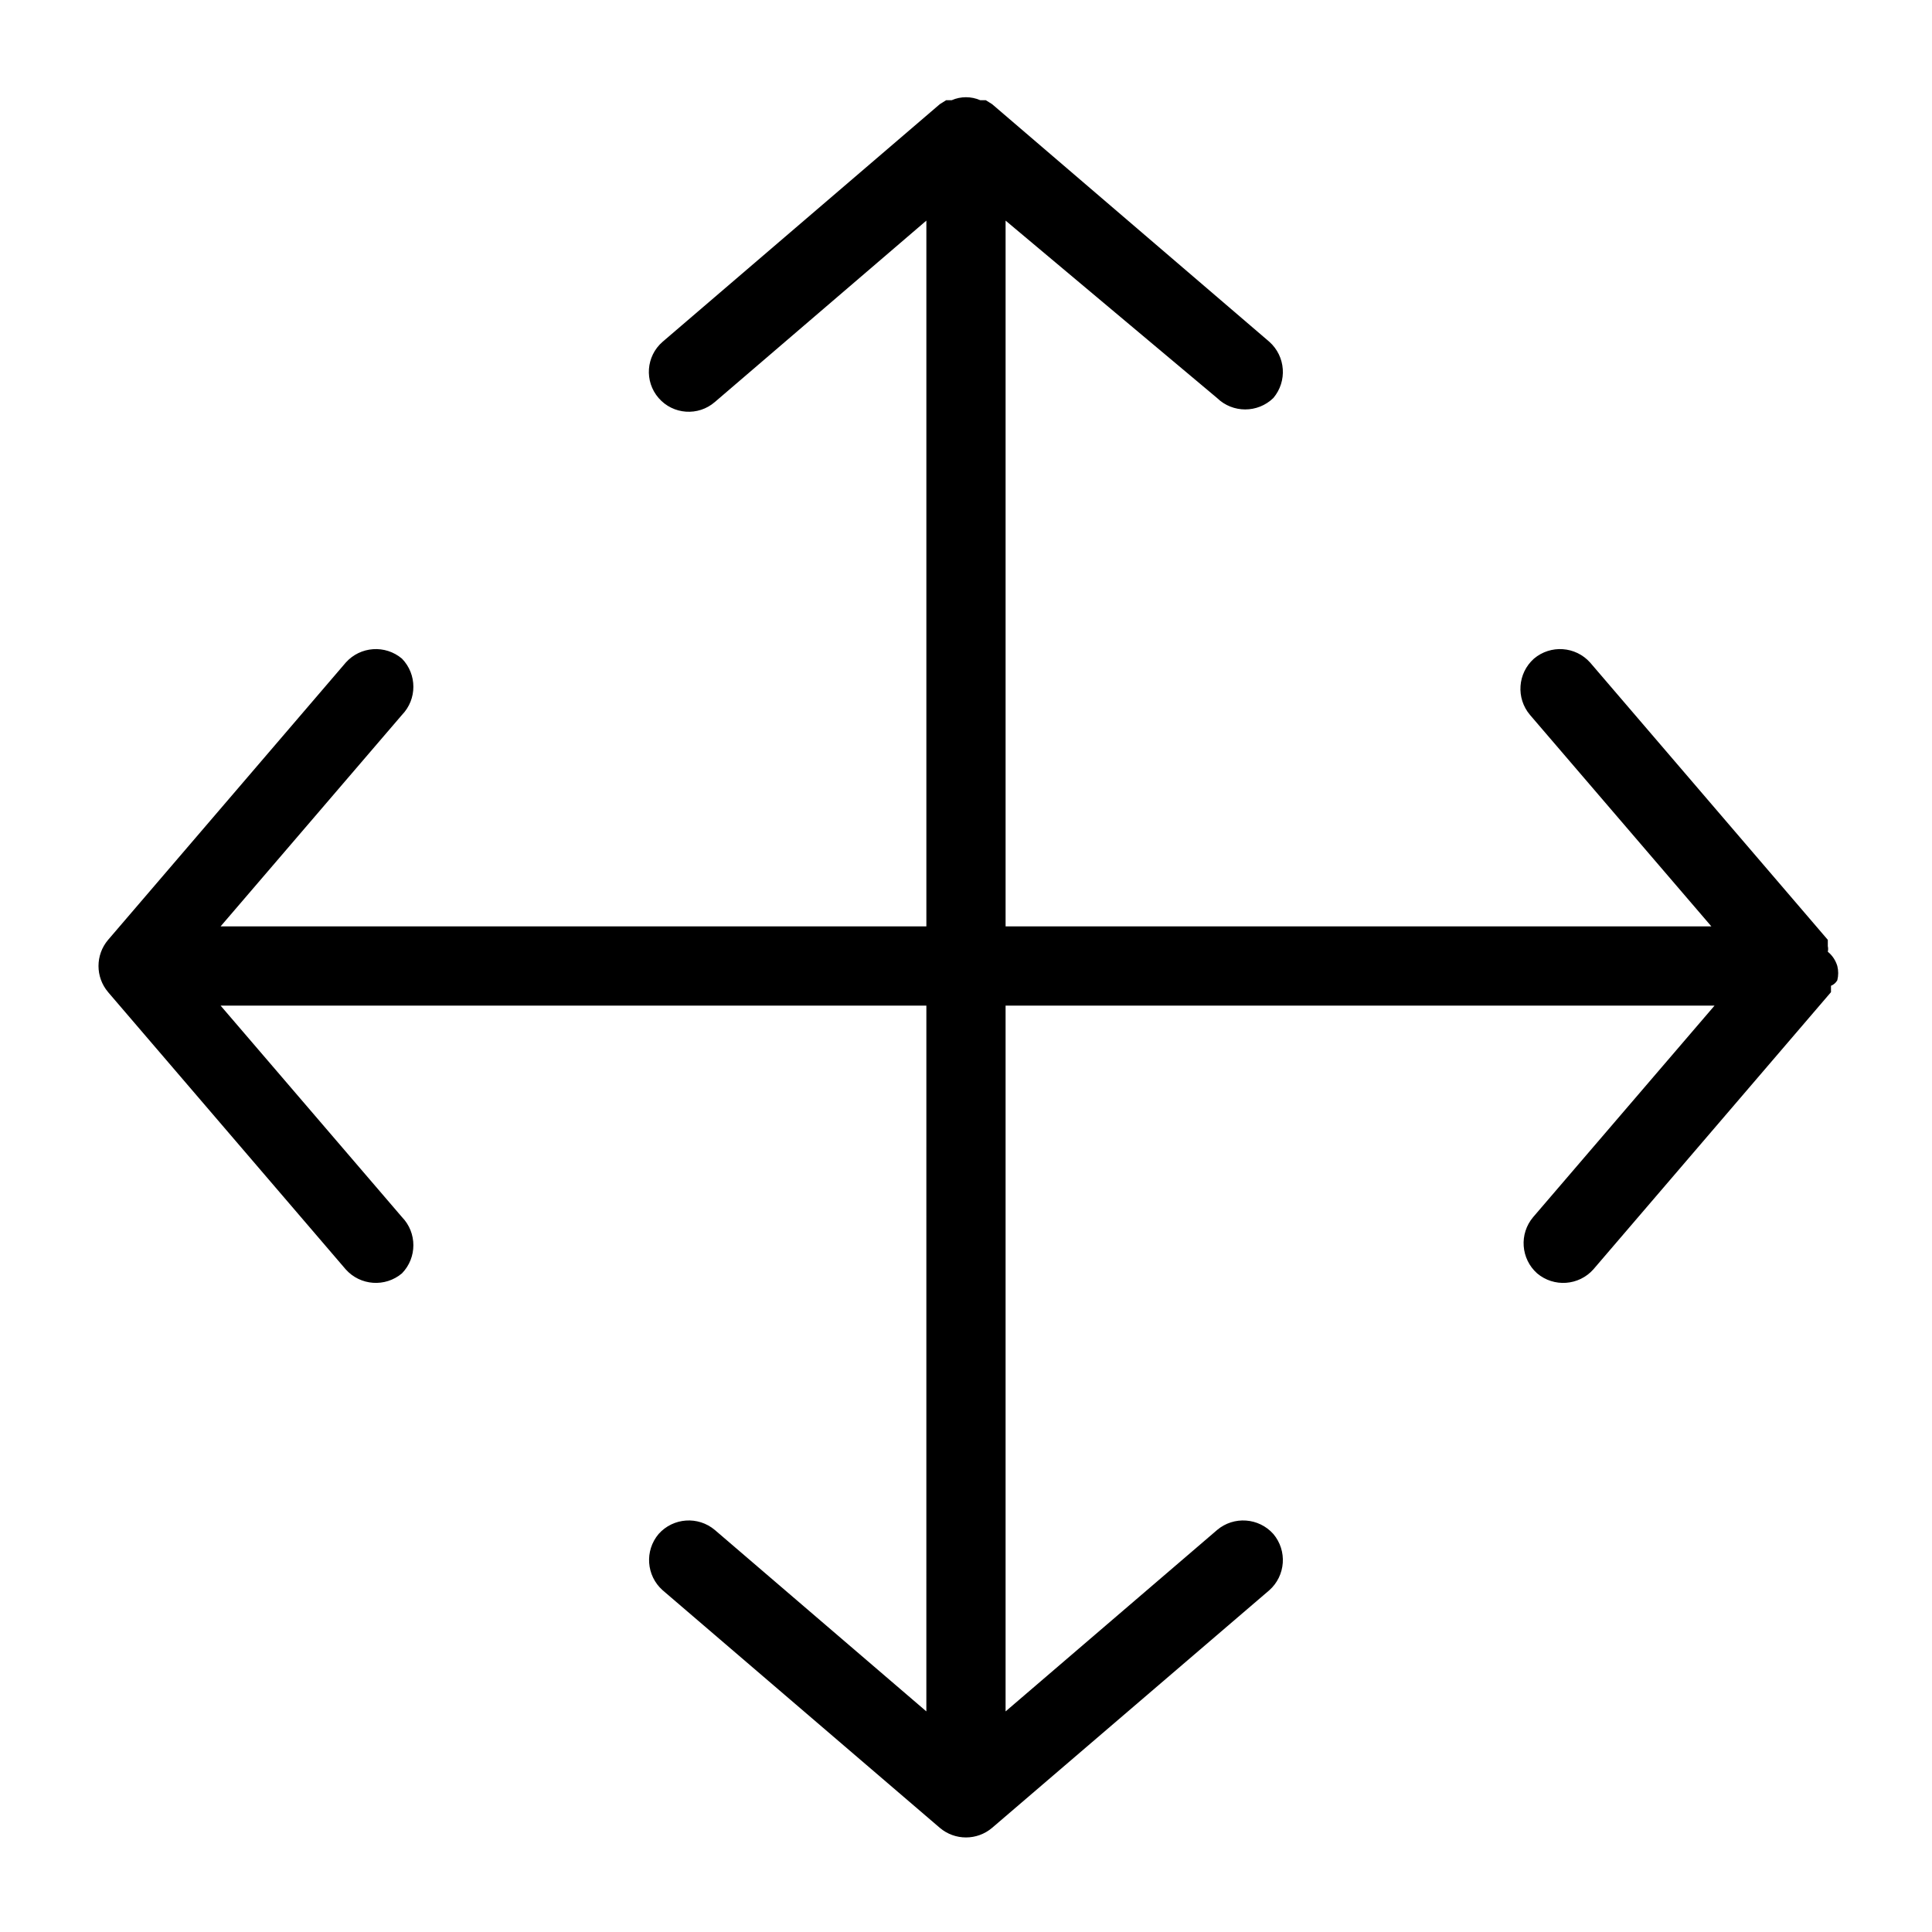 <?xml version="1.0" encoding="UTF-8"?>
<!-- Uploaded to: ICON Repo, www.svgrepo.com, Generator: ICON Repo Mixer Tools -->
<svg fill="#000000" width="800px" height="800px" version="1.1" viewBox="144 144 512 512" xmlns="http://www.w3.org/2000/svg">
 <path d="m629.23 405.25v1.68l-62.977 73.473c-3.859 4.332-10.473 4.797-14.902 1.051-4.332-3.863-4.797-10.473-1.051-14.906l48.07-56.047h-187.88v187.04l56.047-48.07v-0.004c4.434-3.746 11.043-3.281 14.906 1.051 3.746 4.43 3.281 11.043-1.051 14.902l-73.473 62.977c-3.996 3.394-9.859 3.394-13.855 0l-73.473-62.977c-4.332-3.859-4.797-10.473-1.047-14.902 3.859-4.332 10.473-4.797 14.902-1.051l56.047 48.07 0.004-187.04h-187.04l48.07 56.047c4.027 4.152 4.027 10.754 0 14.906-4.43 3.746-11.043 3.281-14.906-1.051l-62.977-73.473h0.004c-3.394-3.996-3.394-9.859 0-13.855l62.977-73.473h-0.004c3.863-4.332 10.477-4.797 14.906-1.047 4.027 4.152 4.027 10.75 0 14.902l-48.07 56.051h187.04v-187.04l-56.051 48.07c-4.406 3.824-11.078 3.356-14.902-1.051-3.828-4.406-3.359-11.078 1.047-14.902l73.473-62.977 1.68-1.051h1.469c2.41-1.051 5.148-1.051 7.559 0h1.469l1.68 1.051 73.473 62.977c4.332 3.863 4.797 10.473 1.051 14.902-4.152 4.027-10.754 4.027-14.906 0l-56.047-47.02v187.04h187.04l-48.074-56.051c-3.746-4.43-3.281-11.043 1.051-14.902 4.43-3.75 11.043-3.285 14.902 1.047l62.977 73.473v1.68c0.109 0.484 0.109 0.984 0 1.469 1.199 0.98 2.074 2.297 2.519 3.781 0.312 1.238 0.312 2.535 0 3.777-0.375 0.668-0.969 1.184-1.68 1.469z"/>
</svg>